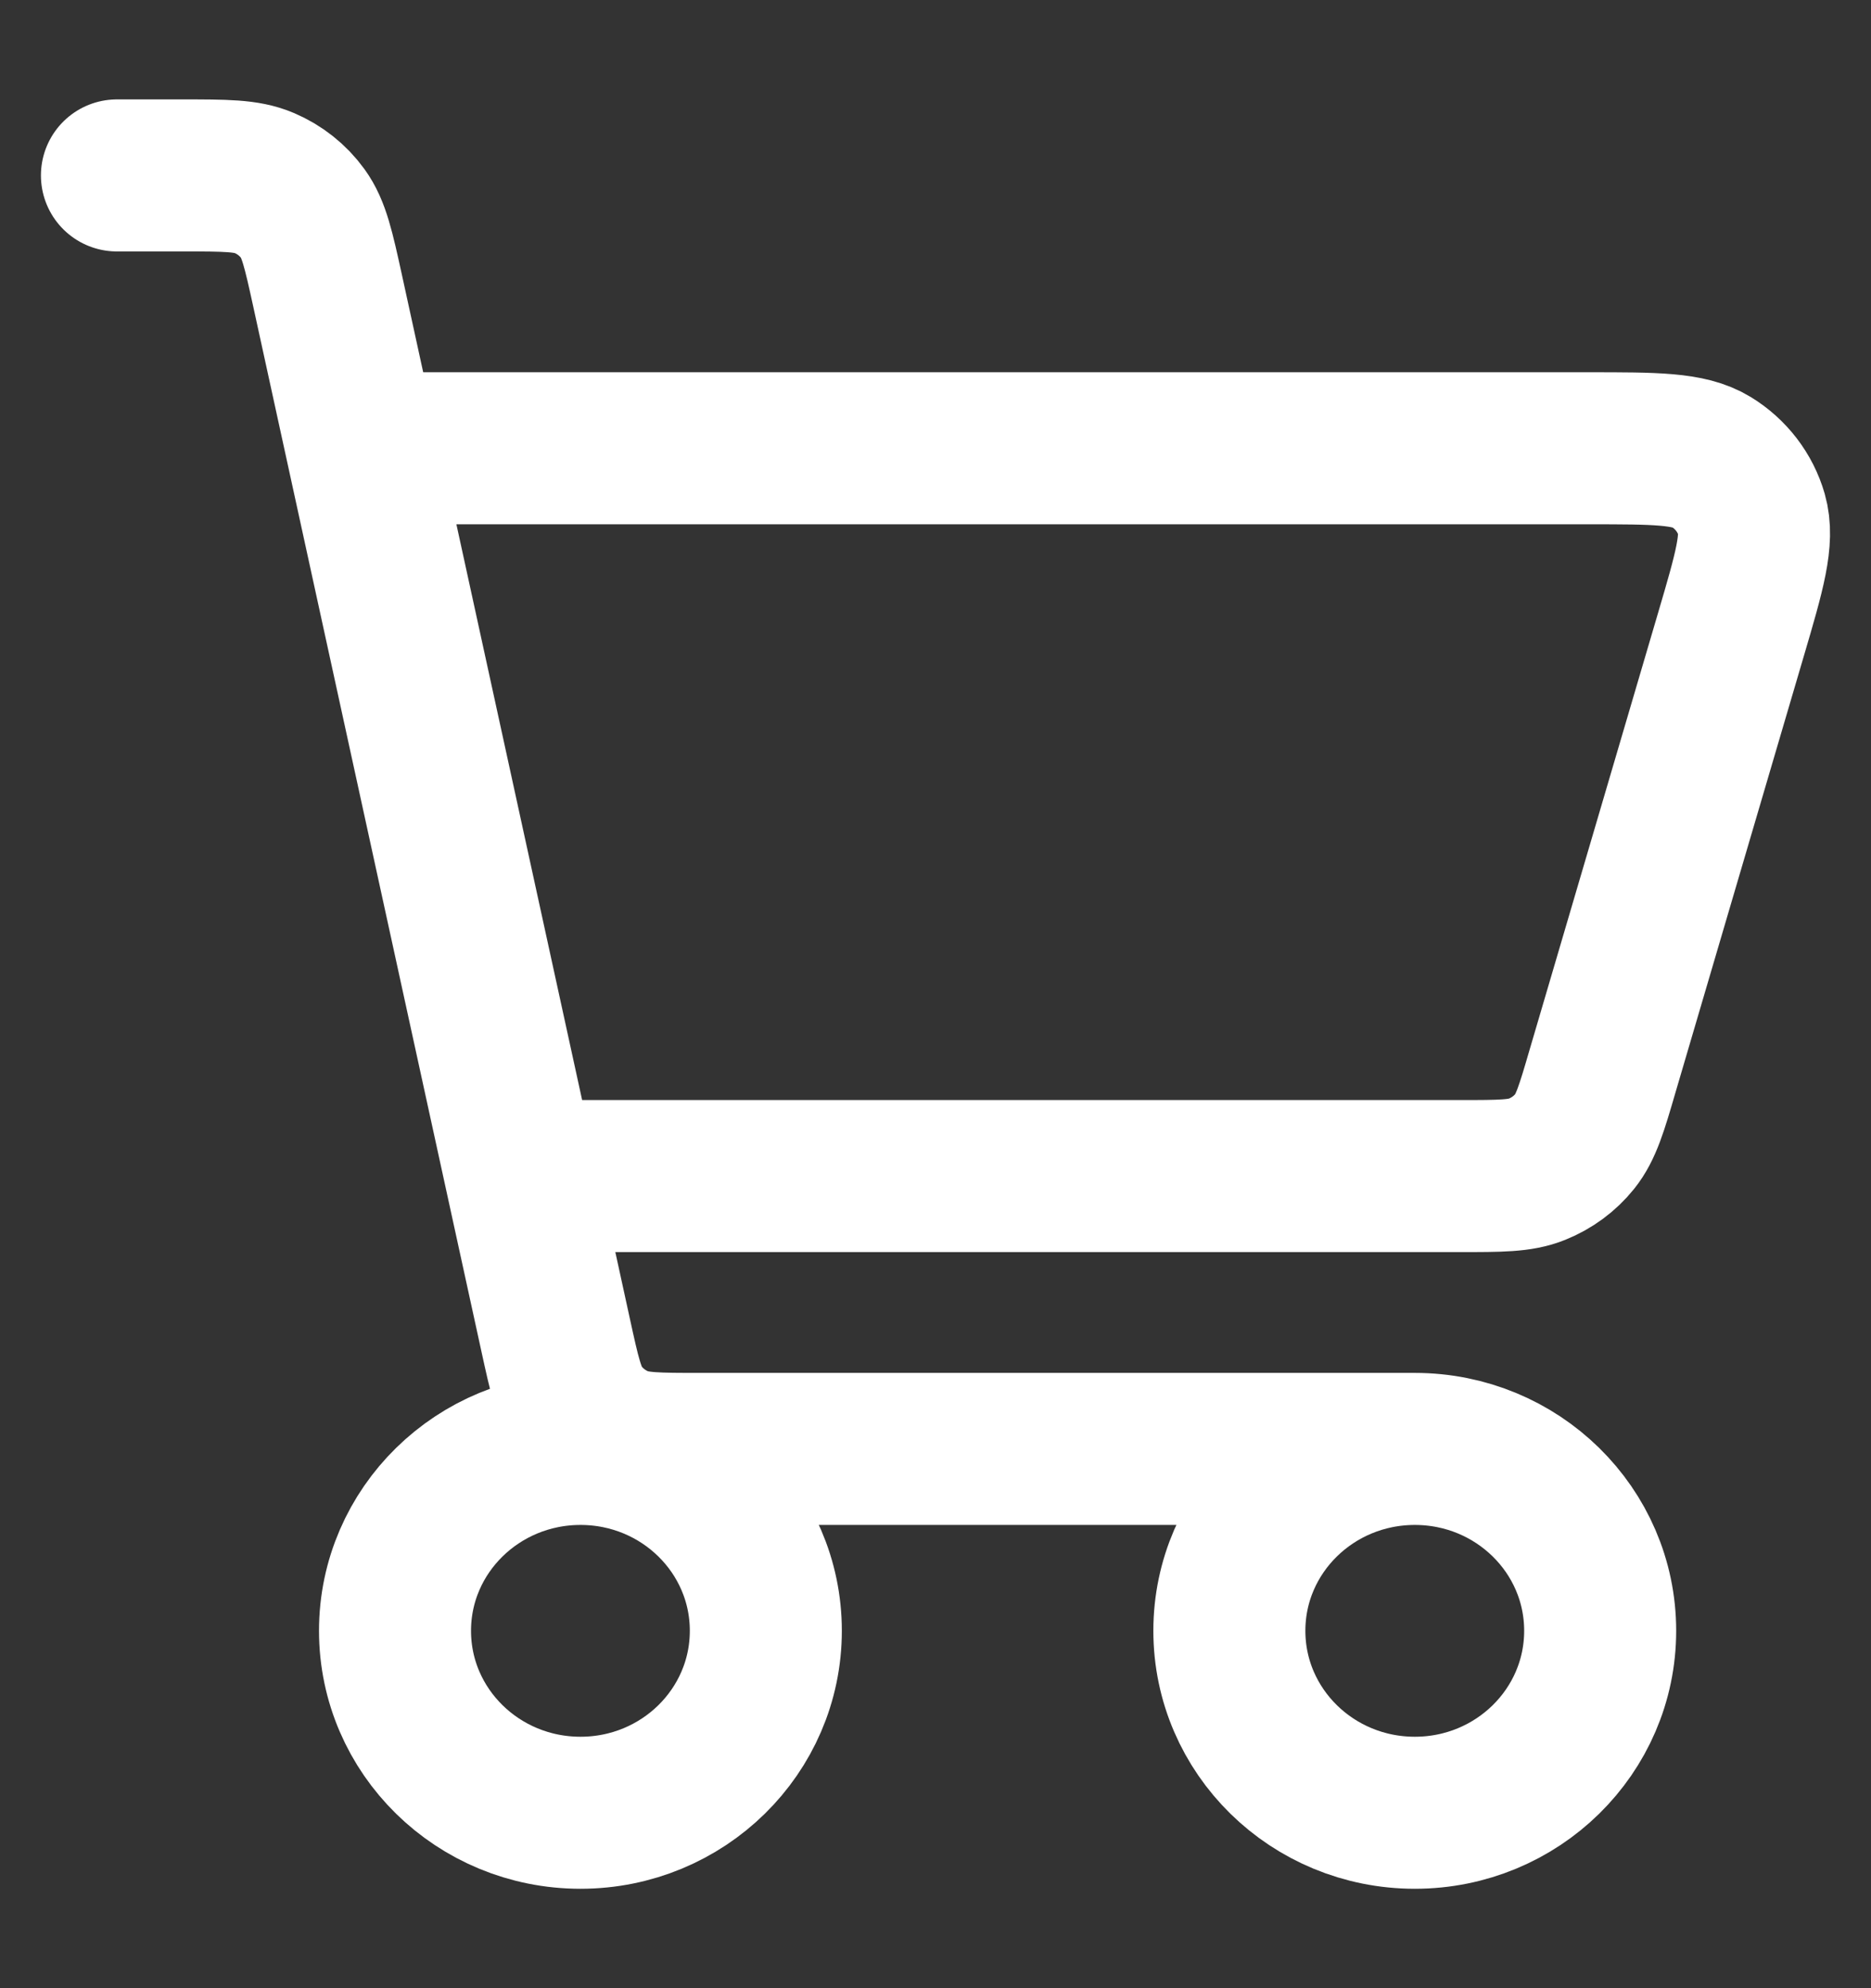 <svg xmlns="http://www.w3.org/2000/svg" width="16" height="17" viewBox="0 0 16 17" fill="none">
  <rect x="0" y="0" width="16" height="17" fill="#333333" stroke="none"/>
  <path d="M12.099 12.389C11.223 12.389 10.513 13.085 10.513 13.944C10.513 14.804 11.223 15.5 12.099 15.5C12.975 15.5 13.684 14.804 13.684 13.944C13.684 13.085 12.975 12.389 12.099 12.389ZM12.099 12.389H5.99C5.624 12.389 5.441 12.389 5.291 12.325C5.158 12.269 5.043 12.178 4.959 12.063C4.865 11.933 4.827 11.76 4.752 11.417L2.801 2.484C2.724 2.133 2.685 1.958 2.59 1.827C2.506 1.711 2.391 1.62 2.258 1.564C2.108 1.5 1.926 1.5 1.56 1.5H1M3.378 3.833H13.584C14.156 3.833 14.442 3.833 14.634 3.95C14.802 4.053 14.925 4.213 14.979 4.4C15.04 4.614 14.962 4.883 14.803 5.423L13.705 9.156C13.611 9.479 13.563 9.639 13.467 9.759C13.382 9.865 13.27 9.947 13.143 9.998C13 10.056 12.829 10.056 12.489 10.056H4.75M4.964 15.5C4.088 15.5 3.378 14.804 3.378 13.944C3.378 13.085 4.088 12.389 4.964 12.389C5.84 12.389 6.549 13.085 6.549 13.944C6.549 14.804 5.84 15.5 4.964 15.5Z" stroke="white" stroke-width="1.3" stroke-linecap="round" stroke-linejoin="round"/>
</svg>